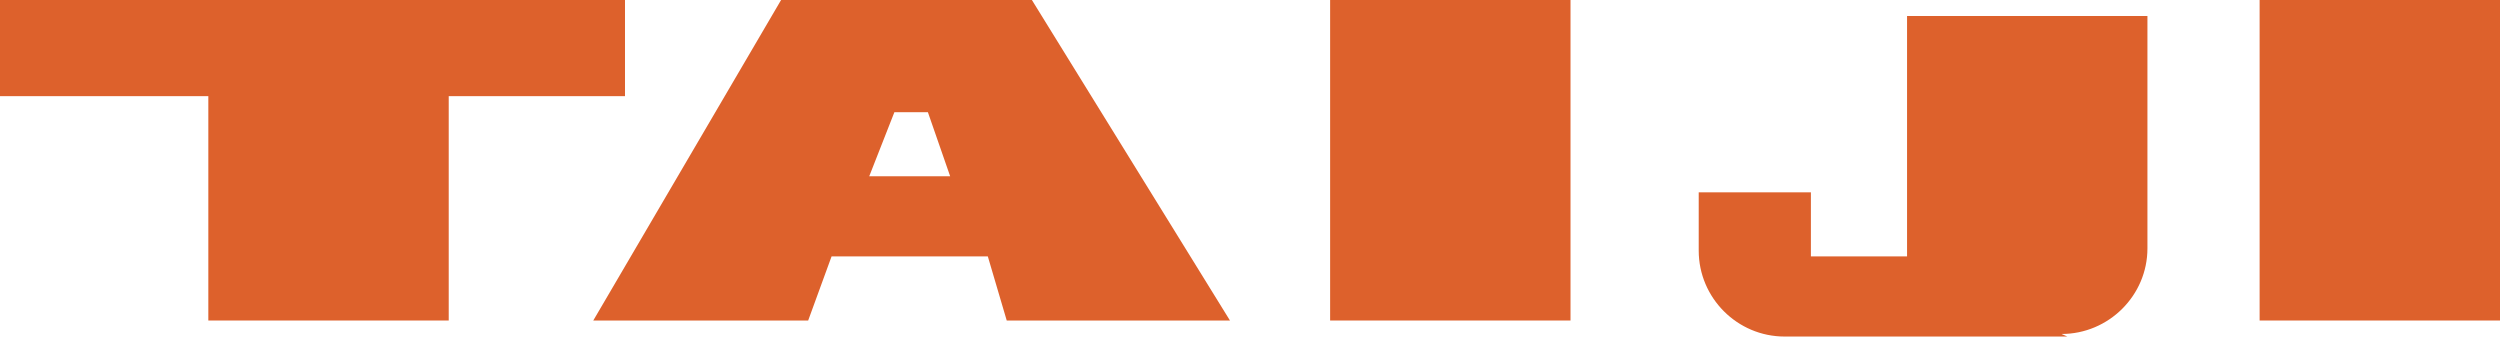 <?xml version="1.0" encoding="utf-8"?>
<!-- Generator: Adobe Illustrator 24.0.0, SVG Export Plug-In . SVG Version: 6.00 Build 0)  -->
<svg version="1.1" id="レイヤー_1" xmlns="http://www.w3.org/2000/svg" xmlns:xlink="http://www.w3.org/1999/xlink" x="0px"
	 y="0px" viewBox="0 0 156 21" style="enable-background:new 0 0 156 21;" xml:space="preserve">
<style type="text/css">
	.st0{fill:#DD612C;}
</style>
<g>
	<path class="st0" d="M129,21h-17.64c-2.95,0-5.36-2.41-5.36-5.36V12h7v4h6V1h15v14.5c0,2.94-2.42,5.34-5.36,5.34"/>
	<rect x="141" class="st0" width="15" height="20"/>
	<rect x="83" class="st0" width="15" height="20"/>
	<path class="st0" d="M55.81,7h2.09l1.39,4h-5.05L55.81,7z M48.74,0L37.02,20h13.41l1.46-4h9.75l1.18,4h13.93L64.39,0H48.74z"/>
	<polygon class="st0" points="0,0 0,6 13,6 13,20 28,20 28,6 39,6 39,0 	"/>
</g>
</svg>
